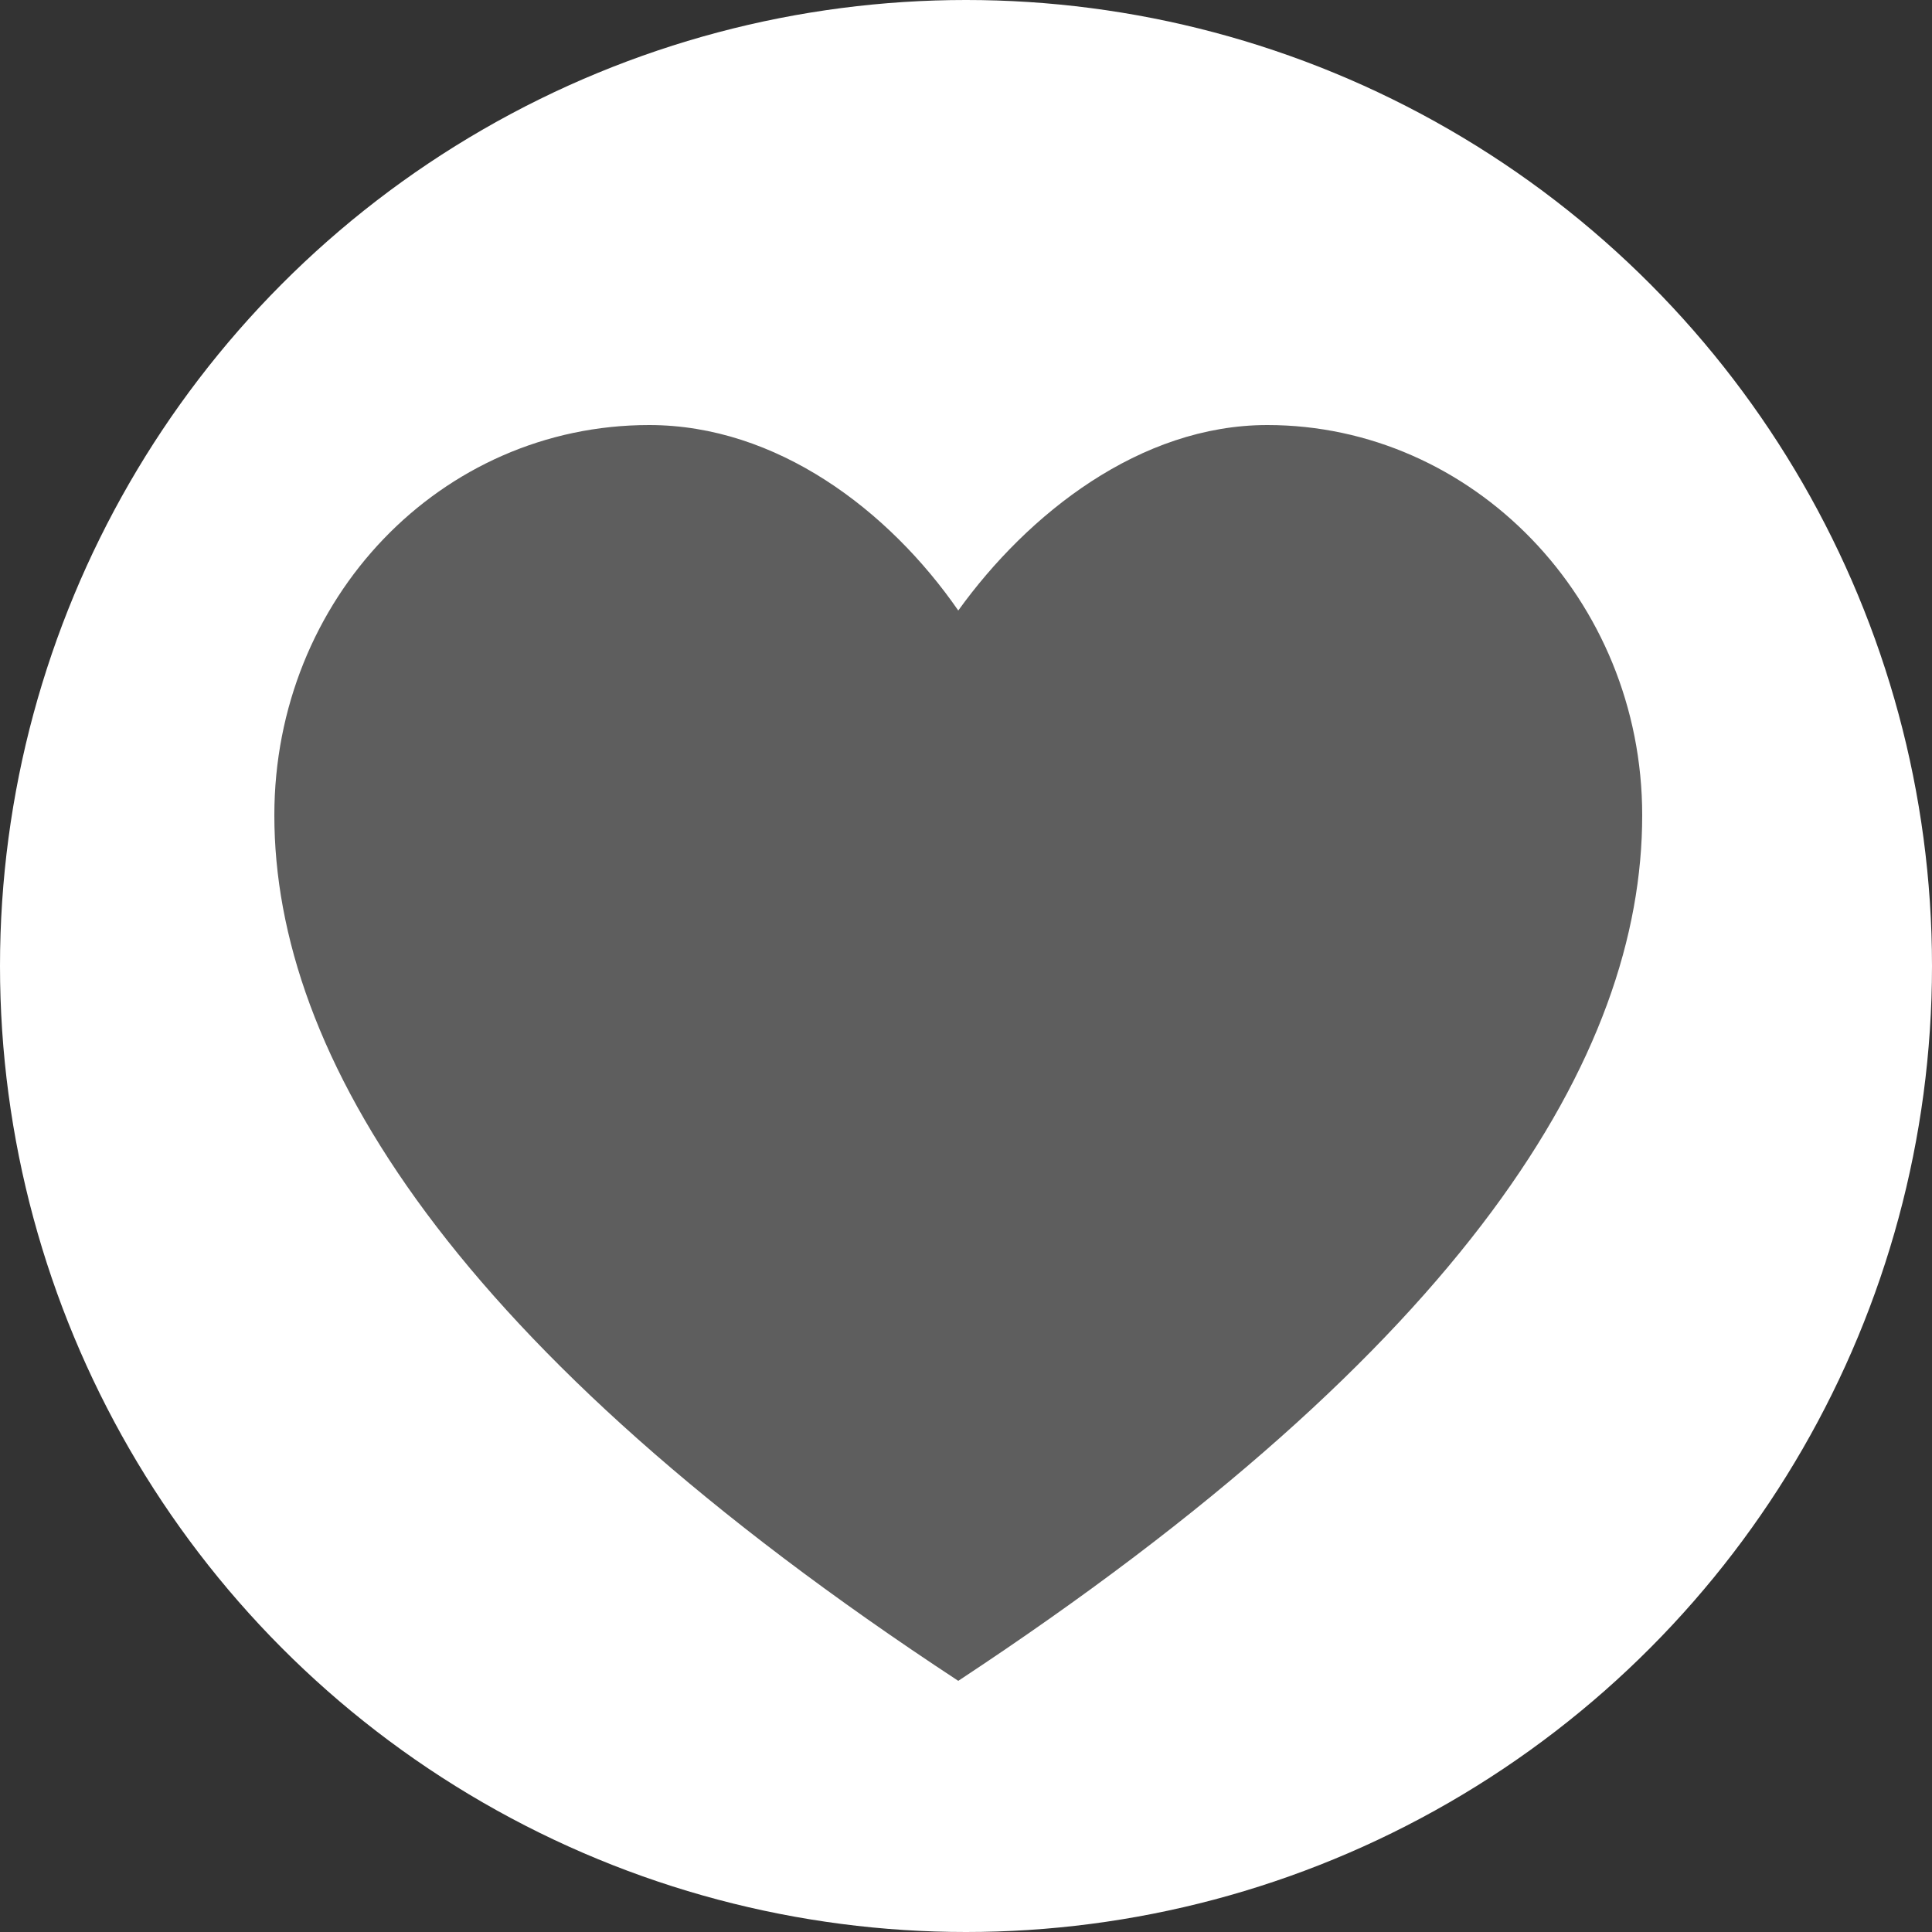 <?xml version="1.0" encoding="utf-8"?>
<!-- Generator: Adobe Illustrator 22.1.0, SVG Export Plug-In . SVG Version: 6.00 Build 0)  -->
<svg version="1.1" id="Laag_1" xmlns="http://www.w3.org/2000/svg" xmlns:xlink="http://www.w3.org/1999/xlink" x="0px" y="0px"
	 viewBox="0 0 50 50" style="enable-background:new 0 0 50 50;" xml:space="preserve">
<rect x="0" y="0" width="50" height="50" fill="#333333" stroke="none"/>
<style type="text/css">
	.st0{fill:#FFFFFF;}
	.st1{fill:#5E5E5E;}
</style>
<circle class="st0" cx="25" cy="25" r="25"/>
<g>
	<path class="st1" d="M32.8,11c-3.3,0-6.2,2.3-8,4.8c-1.8-2.6-4.7-4.8-8-4.8c-5.4,0-9.7,4.5-9.7,10.1c0,6.2,4.6,13.8,17.7,22.4
		C38,34.8,42.5,27.3,42.5,21.1C42.5,15.5,38.1,11,32.8,11z"/>
</g>
</svg>
